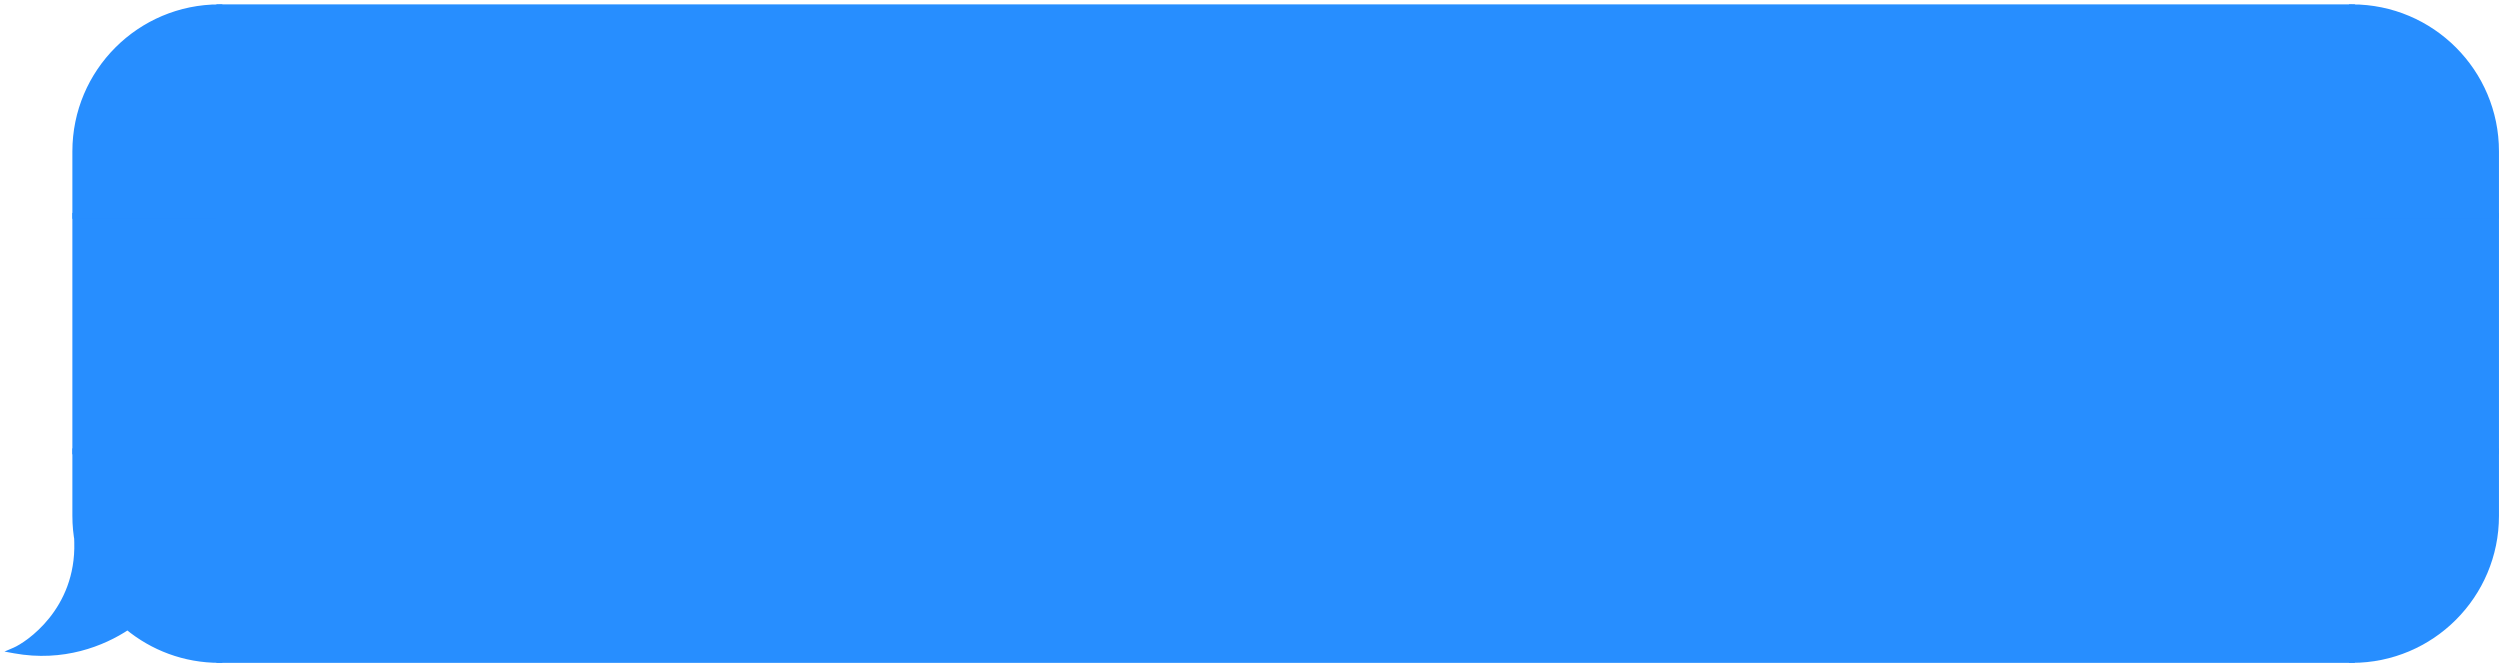 <?xml version="1.0" encoding="UTF-8"?> <svg xmlns="http://www.w3.org/2000/svg" width="341" height="91" viewBox="0 0 341 91" fill="none"> <path d="M10.275 20.653C10.275 9.799 19.074 1 29.927 1V1V29.445H10.275V20.653Z" fill="#278EFF" stroke="#278EFF" stroke-width="0.806"></path> <rect x="10.275" y="29.445" width="19.653" height="32.121" fill="#278EFF" stroke="#278EFF" stroke-width="0.806"></rect> <path fill-rule="evenodd" clip-rule="evenodd" d="M10.632 74.105C10.397 72.892 10.275 71.639 10.275 70.358V61.566H29.927V90.01C25.168 90.01 20.805 88.319 17.404 85.504C14.012 87.764 8.572 89.912 2 88.718C3.81 87.942 10.792 83.287 10.533 73.978C10.565 74.021 10.598 74.063 10.632 74.105Z" fill="#278EFF"></path> <path d="M10.632 74.105L10.321 74.361L11.027 74.028L10.632 74.105ZM10.275 61.566V61.163H9.872V61.566H10.275ZM29.927 61.566H30.33V61.163H29.927V61.566ZM29.927 90.01V90.413H30.33V90.01H29.927ZM17.404 85.504L17.661 85.194L17.43 85.003L17.181 85.169L17.404 85.504ZM2 88.718L1.841 88.347L0.611 88.874L1.928 89.114L2 88.718ZM10.533 73.978L10.859 73.741L10.095 72.69L10.131 73.989L10.533 73.978ZM9.872 70.358C9.872 71.665 9.997 72.943 10.236 74.181L11.027 74.028C10.798 72.84 10.678 71.613 10.678 70.358H9.872ZM9.872 61.566V70.358H10.678V61.566H9.872ZM29.927 61.163H10.275V61.969H29.927V61.163ZM30.33 90.01V61.566H29.524V90.01H30.33ZM17.147 85.815C20.617 88.687 25.071 90.413 29.927 90.413V89.608C25.266 89.608 20.992 87.951 17.661 85.194L17.147 85.815ZM1.928 89.114C8.628 90.332 14.173 88.141 17.628 85.84L17.181 85.169C13.851 87.387 8.516 89.493 2.072 88.321L1.928 89.114ZM10.131 73.989C10.257 78.533 8.618 81.933 6.728 84.296C4.829 86.669 2.685 87.986 1.841 88.347L2.159 89.088C3.126 88.674 5.377 87.275 7.357 84.8C9.345 82.314 11.069 78.733 10.936 73.967L10.131 73.989ZM10.942 73.848C10.913 73.813 10.886 73.777 10.859 73.741L10.207 74.215C10.244 74.265 10.282 74.314 10.321 74.361L10.942 73.848Z" fill="#278EFF"></path> <rect x="29.927" y="1" width="290.877" height="89.011" fill="#278EFF"></rect> <rect x="29.927" y="1" width="290.877" height="89.011" stroke="#278EFF" stroke-width="0.806"></rect> <path d="M340.457 20.653C340.457 9.799 331.659 1 320.805 1V1V29.445H340.457V20.653Z" fill="#278EFF" stroke="#278EFF" stroke-width="0.806"></path> <rect width="19.653" height="32.121" transform="matrix(-1 0 0 1 340.457 29.445)" fill="#278EFF" stroke="#278EFF" stroke-width="0.806"></rect> <path d="M340.457 70.358C340.457 81.212 331.659 90.011 320.805 90.011V90.011V61.566H340.457V70.358Z" fill="#278EFF" stroke="#278EFF" stroke-width="0.806"></path> </svg> 